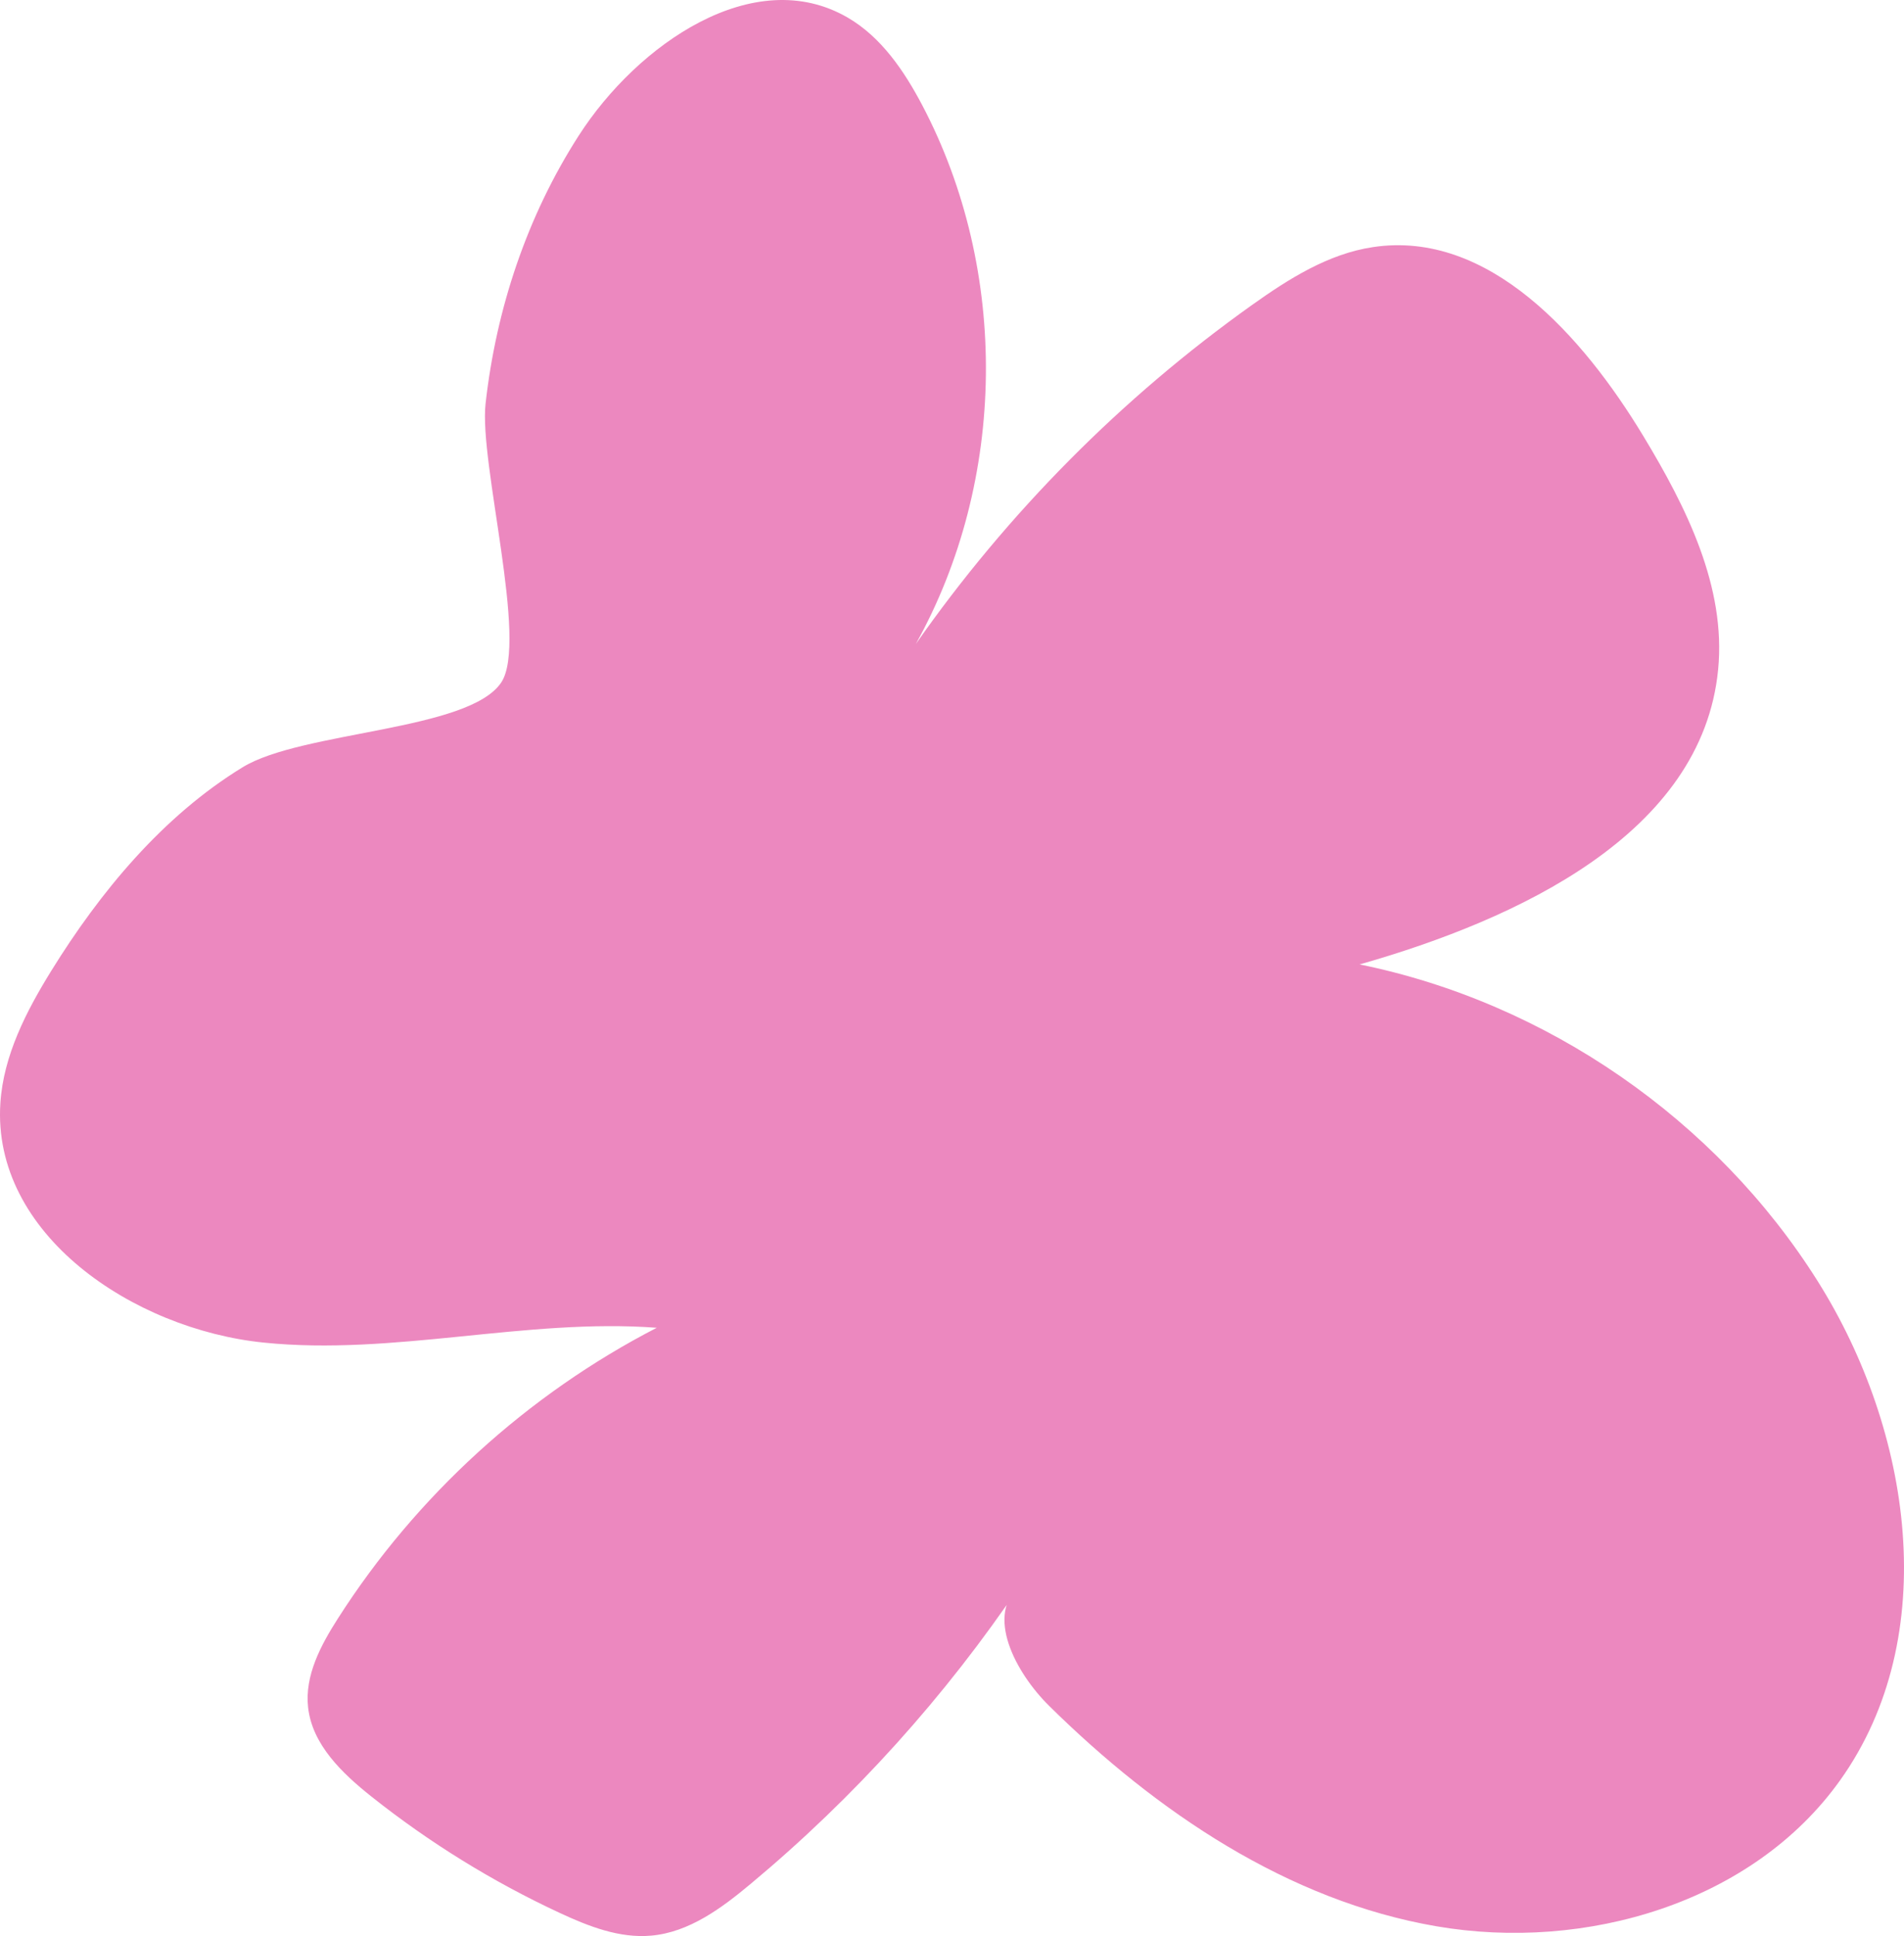 <svg xmlns="http://www.w3.org/2000/svg" fill="none" viewBox="0 0 1400 1423" height="1423" width="1400">
<path fill="#EC88BF" d="M425.502 99.743C468.587 32.63 554.435 -27.134 623.328 12.941C647.956 27.265 664.75 51.997 678.056 77.211C742.228 198.991 740.403 353.121 673.388 473.345C740.779 377.048 824.749 292.392 920.47 224.259C947.566 204.946 976.754 186.491 1009.64 181.609C1094.58 168.895 1163.9 247.006 1208.33 320.503C1239.99 372.863 1269.28 431.339 1263.33 492.229C1251.52 612.829 1116.26 675.651 999.718 708.858C1137.24 736.809 1261.93 823.021 1336.62 941.796C1405.73 1051.67 1428.42 1202.74 1353.09 1308.42C1288.7 1398.77 1165.62 1434.6 1056.27 1415.83C946.922 1397.05 850.396 1331.71 771.416 1253.81C746.735 1229.46 723.824 1186.59 750.544 1164.54C695.226 1246.78 628.211 1321.09 552.074 1384.55C530.612 1402.47 506.735 1420.23 478.835 1422.69C455.495 1424.79 432.691 1415.83 411.498 1405.96C362.189 1383.05 315.616 1354.24 273.067 1320.44C251.552 1303.33 229.607 1282.35 226.548 1254.99C223.919 1231.65 235.831 1209.28 248.493 1189.54C306.065 1099.41 387.836 1024.95 482.913 975.916C386.602 968.728 289.915 996.624 193.872 986.807C97.722 976.989 -6.154 906.979 0.285 810.628C2.592 775.703 19.279 743.354 37.682 713.579C73.578 655.586 119.614 599.9 178.366 563.956C222.041 537.24 344.59 537.347 368.52 501.671C388.587 471.789 352.155 340.245 357.038 296.684C364.818 226.995 387.514 158.863 425.502 99.743Z"></path>
</svg>
